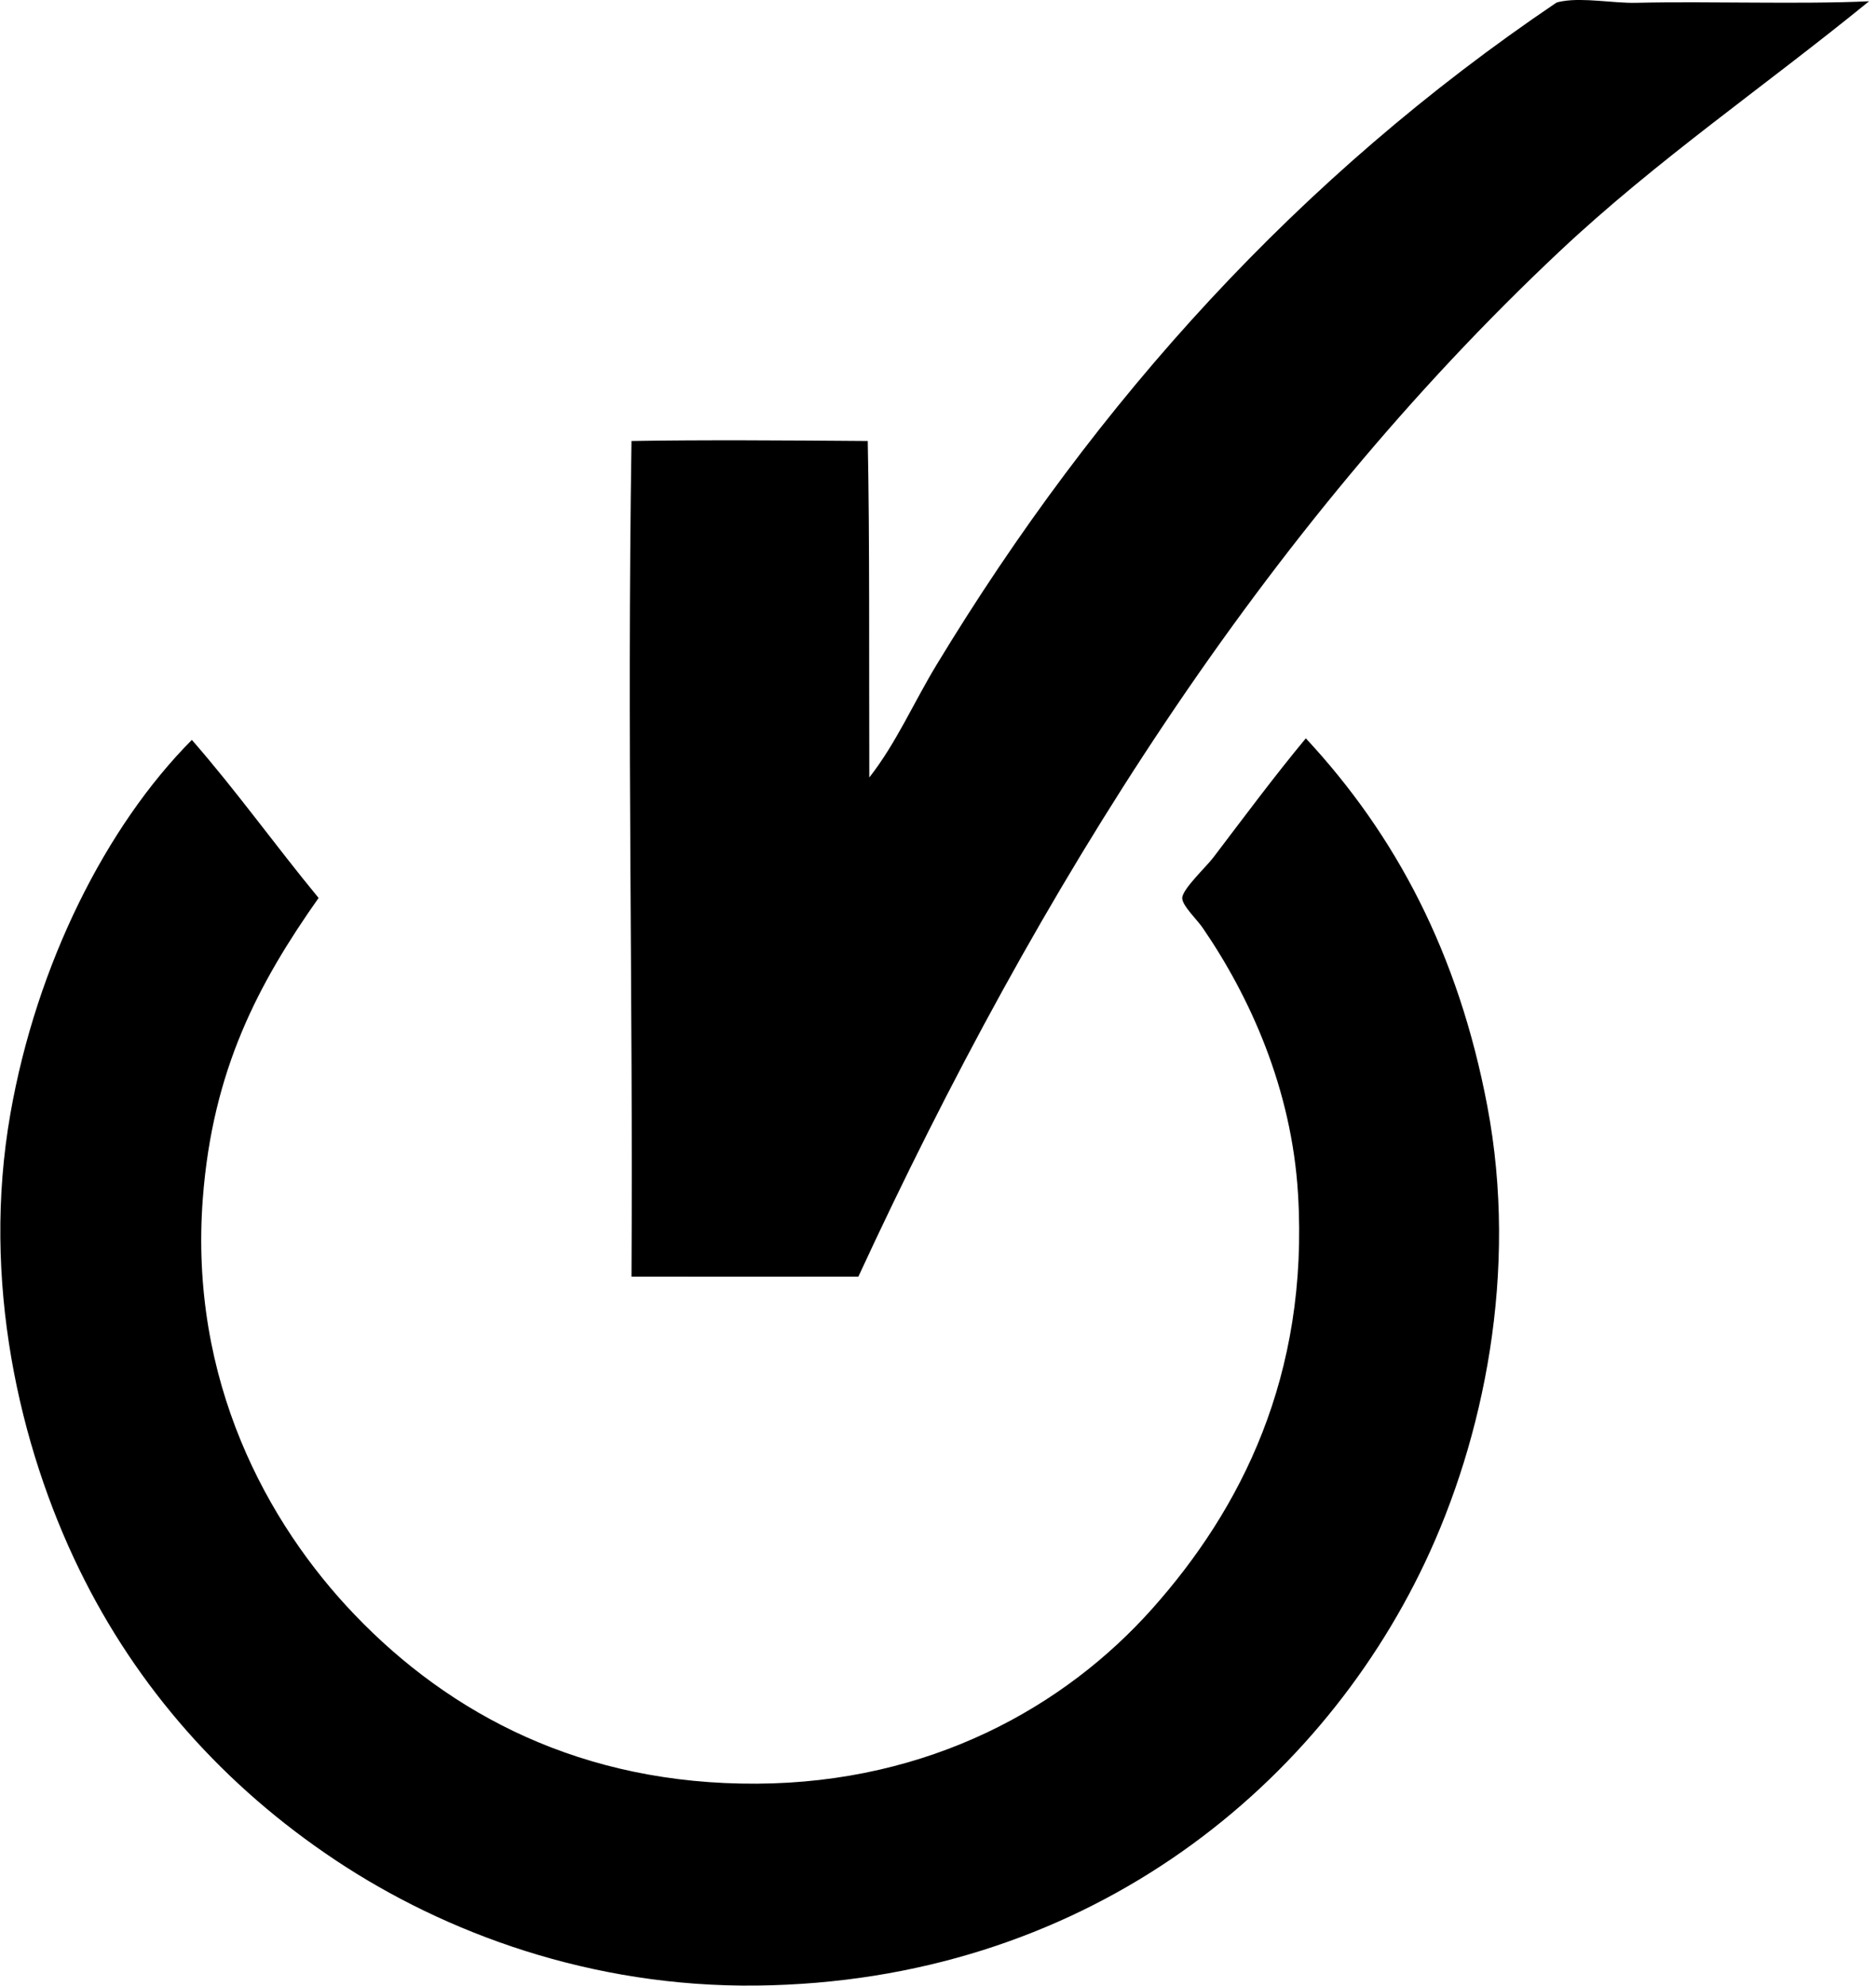 <svg xmlns="http://www.w3.org/2000/svg" width="189" height="200" fill="none" viewBox="0 0 189 200">
  <path fill="#000" fill-rule="evenodd" d="M188.302.127c-10.538 8.593-21.407 16-31.21 25.219-29.838 28.062-52.398 63.836-70.615 103.243-7.716.007-15.495.015-22.856 0 .16-29.522-.461-53.669 0-84.17 7.083-.123 15.741-.062 23.802 0 .204 10.034.12 22.3.158 33.889 2.688-3.423 4.464-7.531 6.777-11.35 16.172-26.686 36.574-49.21 62.419-66.675.108-.073.56-.144.63-.158 2.152-.377 5.187.21 7.409.158 7.42-.173 16.463.171 23.486-.156Z" clip-rule="evenodd"/>
  <path fill="#000" fill-rule="evenodd" d="M19.329 74.525c4.462 5.1 8.445 10.68 12.768 15.92-6.078 8.622-10.68 17.305-11.664 30.263-1.392 18.325 6.473 32.726 15.29 41.928 9.645 10.068 22.942 17.118 40.51 17.023 17.415-.092 31.029-7.713 39.877-17.654 8.851-9.942 15.774-23.368 14.659-41.769-.639-10.547-4.826-19.82-9.615-26.797-.555-.808-2.077-2.25-2.049-2.994.034-.915 2.396-3.104 3.152-4.1 3.15-4.144 6.116-8.14 9.3-11.978 9.052 9.733 15.363 21.634 18.284 37.043 3.163 16.682-.378 33.539-6.306 46.026-10.964 23.097-34.645 42.186-67.304 42.558-16.624.191-31.371-5.275-42.402-12.61-11.261-7.488-20.041-17.391-25.85-29.318-6.07-12.463-9.871-29.115-6.935-45.869C3.68 97.15 10.682 83.217 19.33 74.525Z" clip-rule="evenodd"/>
</svg>
